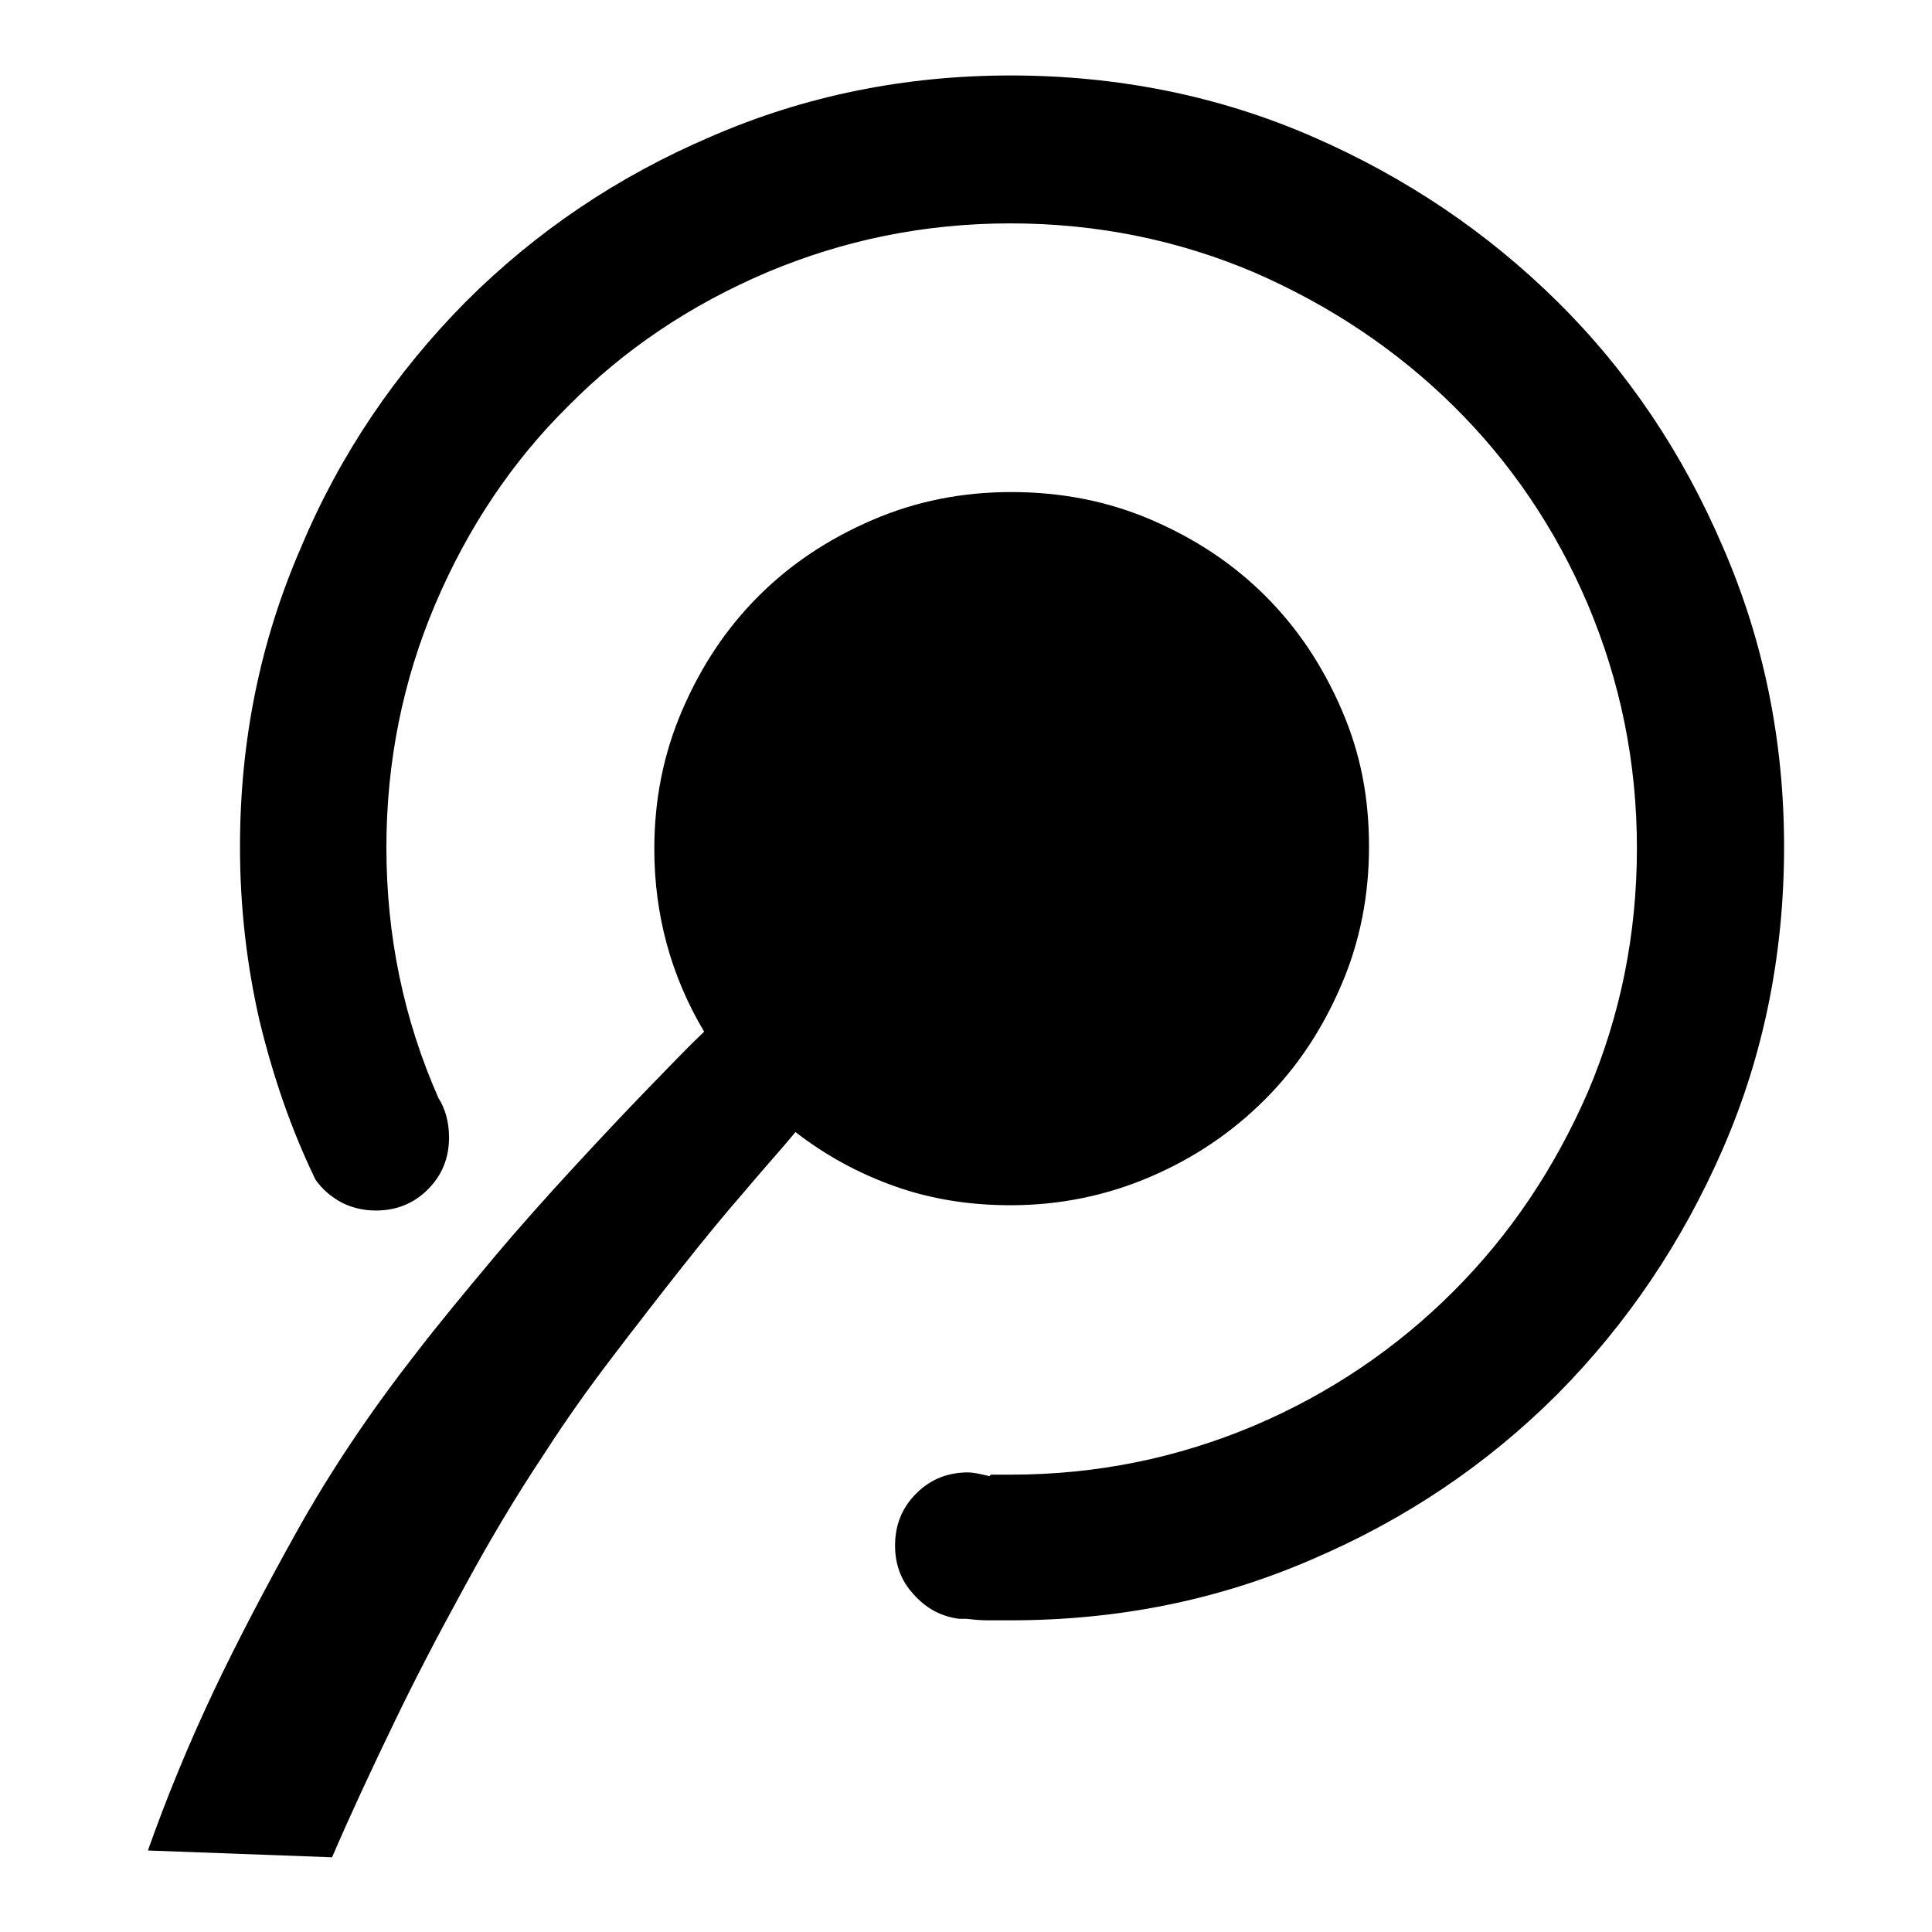<?xml version="1.0" encoding="utf-8"?>
<!-- Svg Vector Icons : http://www.onlinewebfonts.com/icon -->
<!DOCTYPE svg PUBLIC "-//W3C//DTD SVG 1.1//EN" "http://www.w3.org/Graphics/SVG/1.1/DTD/svg11.dtd">
<svg version="1.1" xmlns="http://www.w3.org/2000/svg" xmlns:xlink="http://www.w3.org/1999/xlink" x="0px" y="0px" viewBox="0 0 256 256" enable-background="new 0 0 256 256" xml:space="preserve">
<g> <path fill="#000000" d="M133.9,10c14.2,0,27.6,2.7,40,8.1c12.4,5.4,23.2,12.7,32.5,21.9s16.6,20.1,21.9,32.5 c5.4,12.4,8.1,25.7,8.1,39.7c0,14.2-2.7,27.6-8.1,40c-5.4,12.4-12.7,23.2-21.9,32.5c-9.3,9.3-20.1,16.6-32.5,21.9 c-12.4,5.4-25.7,8.1-40,8.1h-3.1c-0.9,0-1.9-0.1-2.8-0.2h-0.9c-2.4-0.3-4.4-1.4-6-3.2c-1.7-1.8-2.5-4-2.5-6.5c0-2.7,0.9-5,2.8-6.9 c1.9-1.9,4.2-2.8,6.9-2.8c0.6,0,1.6,0.2,2.8,0.5l0.2-0.2h2.6c11.4,0,22.1-2.2,32.3-6.5c10.1-4.3,18.9-10.3,26.4-17.8 c7.5-7.5,13.4-16.3,17.8-26.4c4.3-10.1,6.5-20.9,6.5-32.3c0-11.4-2.2-22.1-6.5-32.3c-4.3-10.1-10.3-18.9-17.8-26.3 c-7.5-7.4-16.3-13.3-26.4-17.7c-10.1-4.3-20.9-6.5-32.3-6.5c-11.4,0-22.1,2.2-32.3,6.5c-10.1,4.3-18.9,10.2-26.3,17.7 C67.9,61.1,62,69.9,57.7,80c-4.3,10.1-6.5,20.9-6.5,32.3c0,11.7,2.3,22.8,6.9,33.2c0.9,1.4,1.4,3.2,1.4,5.2c0,2.7-0.9,5-2.8,6.9 c-1.9,1.9-4.2,2.8-6.9,2.8c-1.7,0-3.3-0.4-4.6-1.1c-1.3-0.7-2.5-1.7-3.4-3c-3.2-6.6-5.6-13.6-7.4-21c-1.7-7.4-2.6-15.1-2.6-23.1 c0-14.1,2.7-27.3,8.1-39.7C45.1,60.1,52.5,49.3,61.7,40c9.3-9.3,20.1-16.6,32.5-21.9C106.6,12.7,119.9,10,133.9,10z M181.4,112.2 c0,6.5-1.2,12.6-3.7,18.4c-2.5,5.8-5.8,10.8-10.1,15.1c-4.3,4.3-9.3,7.7-15.1,10.2c-5.8,2.5-12,3.8-18.6,3.8 c-5.4,0-10.5-0.8-15.3-2.5c-4.8-1.7-9.2-4.1-13.2-7.2c-1.7,2.1-4,4.6-6.6,7.7c-2.7,3.1-5.5,6.5-8.5,10.3c-3,3.8-6.1,7.8-9.3,12 c-3.2,4.2-6.1,8.3-8.8,12.5c-4,6-7.6,12.1-11,18.4c-3.4,6.2-6.4,12-8.9,17.2c-3,6.2-5.8,12.2-8.3,18l-24.4-0.9 c2.4-6.8,5.3-13.9,8.8-21.3c3-6.3,6.7-13.4,11-21.1s9.5-15.5,15.5-23.2c3.3-4.3,6.8-8.5,10.4-12.8c3.6-4.3,7.2-8.3,10.7-12.1 c3.5-3.8,6.7-7.2,9.7-10.3c3-3.1,5.5-5.7,7.6-7.7c-4.4-7.4-6.6-15.5-6.6-24.2c0-6.5,1.2-12.6,3.7-18.4c2.5-5.8,5.8-10.8,10.1-15.1 c4.3-4.3,9.3-7.6,15.1-10.1c5.8-2.5,11.9-3.7,18.4-3.7c6.6,0,12.8,1.2,18.6,3.7c5.8,2.5,10.8,5.8,15.1,10.1s7.6,9.3,10.1,15.1 S181.4,105.7,181.4,112.2L181.4,112.2z"/></g>
</svg>